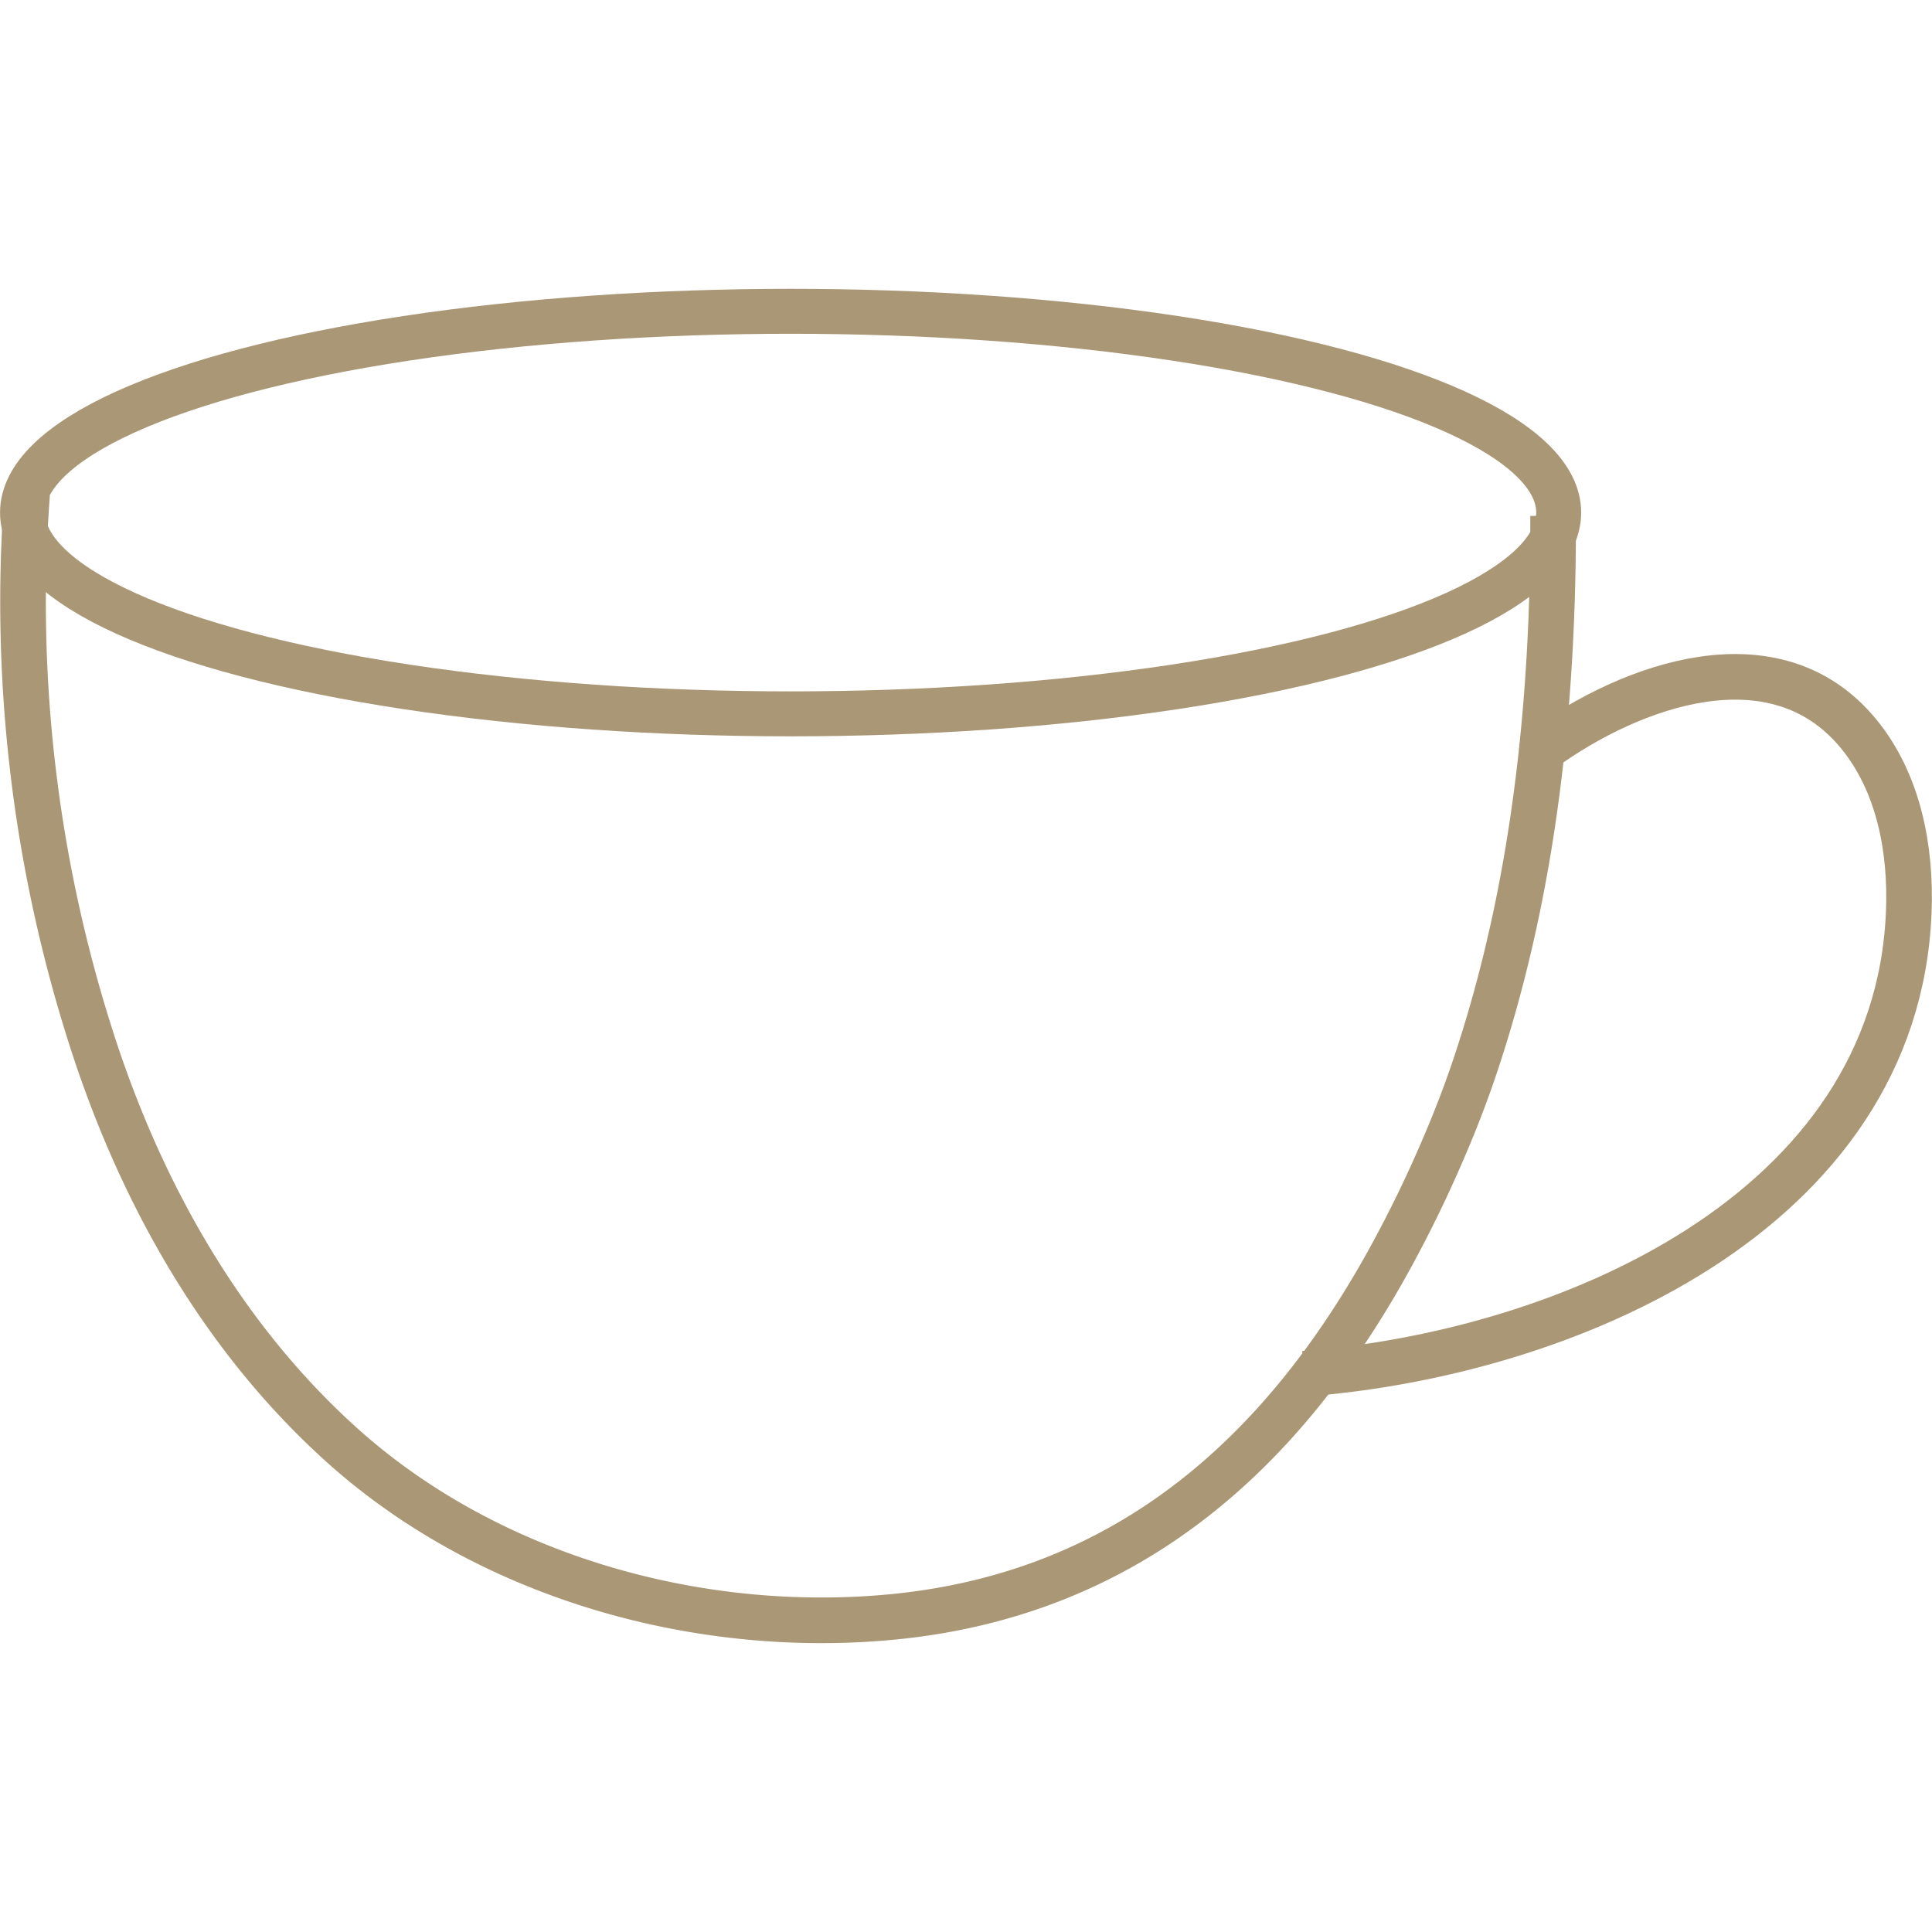 <?xml version="1.0" encoding="UTF-8"?><svg id="Layer_1" data-name="Layer 1" width="100" height="100" xmlns="http://www.w3.org/2000/svg" viewBox="0 0 398.93 279.63"><defs><style>.cls-1,.cls-2{fill:none;stroke:#aa9775;stroke-miterlimit:10;}.cls-1{stroke-width:9.42px;}.cls-2{stroke-width:9.28px;}</style></defs><path class="cls-1" d="M6.16,102.55A295.52,295.52,0,0,0,20.29,217.71c10.27,30.84,26.91,59.89,51.35,81.68,30.31,27,73.66,39,113.73,35,47.59-4.79,79.76-33.15,102.21-74A259,259,0,0,0,299,236.8c2.23-5.23,4.27-10.54,6.08-15.92,12.27-36.51,16.31-75.45,16.17-113.8" transform="translate(-0.56 -60.22)"/><ellipse class="cls-2" cx="163.25" cy="46.19" rx="158.6" ry="41.56"/><path class="cls-1" d="M319,155.33c18.34-13.33,48.1-24.2,65.32-3.26,8.3,10.1,10.91,23.86,10.37,36.92-2.56,61.93-70.76,91.13-124.88,95.25" transform="translate(-0.56 -60.22)"/></svg>